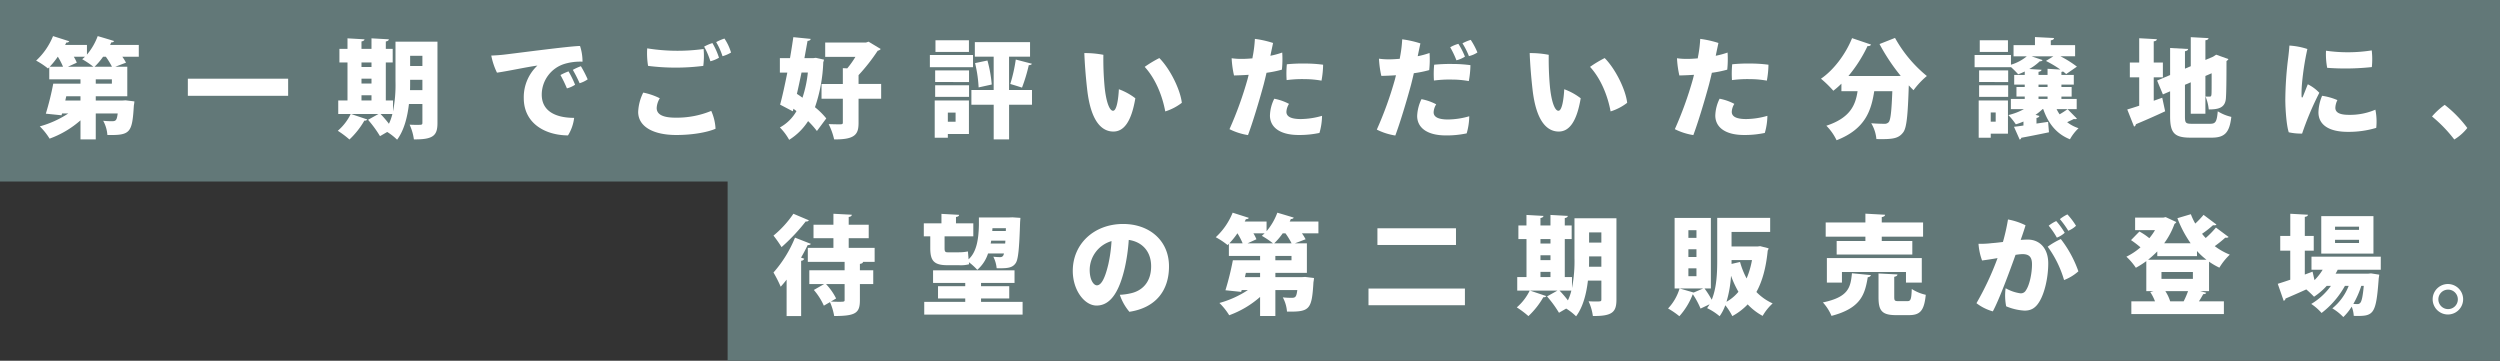<svg xmlns="http://www.w3.org/2000/svg" width="851.096" height="122.798" viewBox="0 0 851.096 122.798">
  <rect x="0" y="0" width="851.096" height="122.798" fill="#333333" stroke="none"/>
  <g id="アートワーク_133" data-name="アートワーク 133" transform="translate(425.548 61.399)">
    <g id="グループ_26144" data-name="グループ 26144" transform="translate(-425.548 -61.399)">
      <rect id="長方形_3141" data-name="長方形 3141" width="61.798" height="851.096" transform="translate(0 61.798) rotate(-90)" fill="#627878"/>
      <rect id="長方形_3142" data-name="長方形 3142" width="61.798" height="603.385" transform="translate(247.711 122.798) rotate(-90)" fill="#627878"/>
      <g id="グループ_26143" data-name="グループ 26143" transform="translate(0 0)">
        <path id="パス_63215" data-name="パス 63215" d="M47.251,15.288v4.03h-5.6a17.145,17.145,0,0,1,1.246,2.015l-3.664,1.392h4.1V32.763H32.6v1.466h8.975l1.172-.073,3.005.366a9.575,9.575,0,0,1-.183,1.392c-.55,9.342-1.209,10.185-9.013,10.039a11.73,11.73,0,0,0-1.428-4.836,27.451,27.451,0,0,0,3.113.146c1.283,0,1.539-.477,1.832-2.638H32.6v8.829H27.4V40.97A32.891,32.891,0,0,1,16.879,47.2a21.376,21.376,0,0,0-3.334-4.177,33.962,33.962,0,0,0,9.709-4.4H21.129l-.183.623L15.6,38.7a94.921,94.921,0,0,0,2.527-10.222H27.4V27.012H16.77V22.871l-.44.44a25.693,25.693,0,0,0-4.03-2.674,23.023,23.023,0,0,0,5.752-8.353l5.5,1.758c-.11.293-.476.477-.988.44a8.308,8.308,0,0,1-.4.806h7.437v3.3a20.877,20.877,0,0,0,3.664-6.3c1.869.549,3.736,1.1,5.6,1.685a.967.967,0,0,1-.989.44,9.53,9.53,0,0,1-.4.879ZM21.459,22.725A23.329,23.329,0,0,0,19.7,19.318h-.037a25.893,25.893,0,0,1-2.748,3.407Zm5.936,11.5V32.763H22.559l-.33,1.466Zm-4.288-11.5h8.684a28.875,28.875,0,0,0-3.811-2.564c.331-.257.624-.55.954-.843H25.123a13.064,13.064,0,0,1,1.025,2.015Zm11.981-3.407a22.431,22.431,0,0,1-2.9,3.407h5.936a26.129,26.129,0,0,0-2.088-3.407Zm3,9.159V27.012H32.6v1.465Z" fill="#fff"/>
        <path id="パス_63216" data-name="パス 63216" d="M63.949,26.791H98.094v5.826H63.949Z" fill="#fff"/>
        <path id="パス_63217" data-name="パス 63217" d="M148.93,14.189v27.66c0,4.25-1.356,5.679-8.024,5.6a17.821,17.821,0,0,0-1.465-5.018c.806.073,1.758.073,2.528.073,1.648,0,1.832,0,1.832-.733V35.4h-4.58c-.512,4.432-1.649,8.975-4.03,12.163a19.234,19.234,0,0,0-3.371-2.638l-2.454,1.429a38.371,38.371,0,0,0-4.067-5.57l3.555-1.977h-9.343l5.532,1.868a.913.913,0,0,1-.989.366,27.633,27.633,0,0,1-5.093,6.449A31.623,31.623,0,0,0,115,44.524a17.809,17.809,0,0,0,4.4-5.715h-4.249V34.193H118.3V21.26h-2.747V16.644H118.3V13.053l5.788.33c-.036.366-.329.586-1.026.733v2.528h3.408V13.053l5.9.33c-.036.366-.329.622-1.025.733v2.528h2.344V21.26h-2.344V34.193H133.8v3.736a47.006,47.006,0,0,0,.843-10.184V14.189ZM126.472,21.26h-3.408V22.8h3.408Zm-3.408,5.531v1.65h3.408v-1.65Zm0,5.643v1.759h3.408V32.434Zm6.485,6.375a35.762,35.762,0,0,1,2.858,3.333,17.1,17.1,0,0,0,1.172-3.333Zm10.076-11.65c0,1.757,0,2.491-.037,3.516H143.8V27.159Zm4.176-8.17h-4.176v3.48H143.8Z" fill="#fff"/>
        <path id="パス_63218" data-name="パス 63218" d="M171.384,18.621c2.491-.255,22.751-2.966,26.085-2.966A17.187,17.187,0,0,1,198.312,21a18.824,18.824,0,0,0-6.082.733,10.989,10.989,0,0,0-7.8,10.478c0,5.679,4.8,7.913,11.028,7.913a14.49,14.49,0,0,1-2.089,5.972c-7.584-.036-15.056-3.957-15.056-12.713a14.755,14.755,0,0,1,4.652-11.063c-3.736.512-9.928,1.868-13.775,2.418a23.228,23.228,0,0,1-1.942-5.826C168.746,18.878,170.725,18.695,171.384,18.621Zm24.4,10.222A8.932,8.932,0,0,1,193,30.089a43.207,43.207,0,0,0-2.2-4.543,19.687,19.687,0,0,1,2.748-1.246A34.634,34.634,0,0,1,195.783,28.843Zm4.287-1.831a9.563,9.563,0,0,1-2.748,1.318,48.391,48.391,0,0,0-2.308-4.543,17.823,17.823,0,0,1,2.748-1.245A40.01,40.01,0,0,1,200.07,27.012Z" fill="#fff"/>
        <path id="パス_63219" data-name="パス 63219" d="M224.623,33.459a6.884,6.884,0,0,0-1.062,3.3c0,1.649,1.134,3.3,6.447,3.3a30.694,30.694,0,0,0,12.127-2.308,17.025,17.025,0,0,1,1.465,6.082c-2.418,1.062-7.327,2.125-13.371,2.125-7.841,0-12.97-2.858-12.97-7.877a16.2,16.2,0,0,1,1.721-6.558A21.9,21.9,0,0,1,224.623,33.459Zm-4.287-17a64.969,64.969,0,0,0,19.2.22,27.092,27.092,0,0,1-.109,5.752,75.047,75.047,0,0,1-18.795,0A26.088,26.088,0,0,1,220.336,16.46Zm24.436,3.188a11.187,11.187,0,0,1-2.93,1.209,26.024,26.024,0,0,0-2.125-4.983,15.265,15.265,0,0,1,2.82-1.209A24.768,24.768,0,0,1,244.772,19.648Zm4.1-1.759a11.728,11.728,0,0,1-2.9,1.246,22.926,22.926,0,0,0-2.161-4.8,16.8,16.8,0,0,1,2.821-1.209A17.535,17.535,0,0,1,248.876,17.889Z" fill="#fff"/>
        <path id="パス_63220" data-name="パス 63220" d="M277.741,19.684l2.784.623a5.094,5.094,0,0,1-.255.88A52.181,52.181,0,0,1,277.447,36.5a25.227,25.227,0,0,1,3.848,3.811L278.107,44.6a28.939,28.939,0,0,0-3-3.37,20.6,20.6,0,0,1-6.449,6.374,18.914,18.914,0,0,0-3.151-4.213,14.423,14.423,0,0,0,5.642-5.568l-1.025-.807-.221.88-4.322-2.272c.806-2.967,1.649-6.851,2.454-10.918H265.5V19.794h3.444c.44-2.455.806-4.909,1.136-7.144l5.9.587c-.037.4-.366.622-1.062.695l-1.063,5.862h3ZM272.868,24.7c-.513,2.456-1.026,4.91-1.575,7.254.623.4,1.282.843,1.9,1.32a40.549,40.549,0,0,0,1.831-8.574Zm27.111,3.884v5.019h-7.694v8.17c0,3.7-.879,5.789-8.316,5.678a22.18,22.18,0,0,0-1.868-5.2c1.172.037,2.491.074,3.334.074,1.245,0,1.5,0,1.5-.623v-8.1h-7.254V28.587h7.254V23.2l1.5.073a29.871,29.871,0,0,0,2.784-3.92H280.928V14.482h13.885l.88-.293,4.139,2.491a1.664,1.664,0,0,1-1.025.586,63.9,63.9,0,0,1-6.522,8.316v3Z" fill="#fff"/>
        <path id="パス_63221" data-name="パス 63221" d="M331.255,18.732v4.139H316.564V18.732Zm-1.392,15.461V45.622h-7.181V46.9h-4.469V34.193Zm-11.5-6.266V23.971H329.9v3.956Zm0,5.057V29.027H329.9v3.957Zm11.5-19.272v3.957H318.469V13.712Zm-4.543,24.62h-2.638v3.115h2.638Zm26.012-7.693v5.019h-7.8v11.8h-5.239v-11.8H330.7V30.639h7.584V19.282h-6.411V14.335h18.794v4.947h-7.144V30.639Zm-18.172-.88a44.309,44.309,0,0,0-1.209-8.279l4.213-.88a44.977,44.977,0,0,1,1.466,8.17ZM351.3,21.7c-.109.293-.477.475-1.063.475a55.2,55.2,0,0,1-2.307,7.657c-1.32-.439-2.638-.842-3.993-1.245a52.215,52.215,0,0,0,1.868-8.316Z" fill="#fff"/>
        <path id="パス_63222" data-name="パス 63222" d="M376.035,29.393c.44,4.689,1.539,8.316,2.895,8.316,1.281,0,1.832-4.323,1.978-7.327a20.783,20.783,0,0,1,5.606,3.077c-1.393,8.281-4.068,11.322-7.475,11.322-3.81,0-7.693-3.188-8.939-14.472-.549-4.836-.842-9.232-.953-12.236a32.933,32.933,0,0,1,6.485.586A102.034,102.034,0,0,0,376.035,29.393ZM402.34,35a17.991,17.991,0,0,1-5.643,2.931c-.952-5.2-3.259-11.1-7-15.167a40.066,40.066,0,0,1,4.984-3C398.457,23.568,401.863,30.675,402.34,35Z" fill="#fff"/>
        <path id="パス_63223" data-name="パス 63223" d="M422.778,20.051c1.1,0,2.308-.073,3.591-.183.072-.477.147-.879.219-1.247a42.388,42.388,0,0,0,.623-5.384,34.675,34.675,0,0,1,6.191,1.391c-.146.734-.511,2.382-.916,4.361a29.6,29.6,0,0,0,4.032-1.1,34.235,34.235,0,0,1-.111,5.825,38.141,38.141,0,0,1-5.239,1.063c-.293,1.319-.623,2.637-.916,3.81-1.575,5.825-3.773,13.079-5.385,17.4a21.2,21.2,0,0,1-6.3-2.016,123.706,123.706,0,0,0,6.156-17.036l.365-1.465c-1.611.109-3.3.183-4.982.22a33.7,33.7,0,0,1-.806-5.863,22.409,22.409,0,0,0,3.444.221Zm20.077,20.48a26.921,26.921,0,0,0,7.217-1.1,21.618,21.618,0,0,1-.879,5.825,32.9,32.9,0,0,1-7.034.7c-6.7,0-9.819-2.822-9.819-6.631a13.6,13.6,0,0,1,1.467-5.716,17.671,17.671,0,0,1,5.018,1.759,5.483,5.483,0,0,0-.88,2.711C437.945,39.688,439.521,40.531,442.855,40.531Zm1.465-18.9a47.433,47.433,0,0,1,6.119.4,31.634,31.634,0,0,1-.55,5.423,32.9,32.9,0,0,0-5.678-.514,39.819,39.819,0,0,0-6.191.33,33.565,33.565,0,0,1,.072-5.386,54.294,54.294,0,0,1,6.191-.256Z" fill="#fff"/>
        <path id="パス_63224" data-name="パス 63224" d="M472.933,20.2c1.1,0,2.307-.074,3.59-.184.073-.477.147-.879.219-1.246a42.371,42.371,0,0,0,.623-5.385,34.88,34.88,0,0,1,6.192,1.392c-.147.733-.512,2.382-.916,4.36a29.6,29.6,0,0,0,4.031-1.1,34.342,34.342,0,0,1-.11,5.825,38.213,38.213,0,0,1-5.24,1.062c-.293,1.32-.623,2.638-.916,3.811-1.575,5.825-3.773,13.079-5.385,17.4a21.178,21.178,0,0,1-6.3-2.016,123.687,123.687,0,0,0,6.156-17.035l.365-1.465c-1.611.109-3.3.182-4.982.219a33.7,33.7,0,0,1-.806-5.861,22.682,22.682,0,0,0,3.444.22Zm20.04,20.479a26.95,26.95,0,0,0,7.216-1.1,21.623,21.623,0,0,1-.878,5.825,32.856,32.856,0,0,1-7.034.7c-6.705,0-9.819-2.821-9.819-6.631a14.191,14.191,0,0,1,1.466-5.716,17.7,17.7,0,0,1,5.019,1.759,5.483,5.483,0,0,0-.88,2.711C488.063,39.834,489.639,40.677,492.973,40.677Zm1.5-18.9a47.477,47.477,0,0,1,6.119.4,31.638,31.638,0,0,1-.551,5.423,32.9,32.9,0,0,0-5.678-.513,39.843,39.843,0,0,0-6.191.329,33.67,33.67,0,0,1,.072-5.385,54.073,54.073,0,0,1,6.192-.256Zm1.355-1.246a30.42,30.42,0,0,0-2.125-4.433,11.116,11.116,0,0,1,2.785-1.173,24.451,24.451,0,0,1,2.235,4.361A10.021,10.021,0,0,1,495.83,20.527Zm4.25-1.429a25.575,25.575,0,0,0-2.2-4.359,15.948,15.948,0,0,1,2.821-1.173,24.983,24.983,0,0,1,2.272,4.287A8.857,8.857,0,0,1,500.08,19.1Z" fill="#fff"/>
        <path id="パス_63225" data-name="パス 63225" d="M527.648,29.393c.44,4.689,1.54,8.316,2.9,8.316,1.281,0,1.832-4.323,1.978-7.327a20.768,20.768,0,0,1,5.606,3.077c-1.393,8.281-4.067,11.322-7.475,11.322-3.81,0-7.693-3.188-8.939-14.472-.549-4.836-.842-9.232-.952-12.236a32.93,32.93,0,0,1,6.484.586A102.034,102.034,0,0,0,527.648,29.393ZM553.953,35a17.985,17.985,0,0,1-5.642,2.931c-.953-5.2-3.26-11.1-7-15.167a40.071,40.071,0,0,1,4.984-3C550.07,23.568,553.477,30.675,553.953,35Z" fill="#fff"/>
        <path id="パス_63226" data-name="パス 63226" d="M574.392,20.051c1.1,0,2.307-.073,3.59-.183.073-.477.147-.879.219-1.247a42.372,42.372,0,0,0,.623-5.384,34.7,34.7,0,0,1,6.192,1.391c-.147.734-.512,2.382-.916,4.361a29.583,29.583,0,0,0,4.031-1.1,34.337,34.337,0,0,1-.11,5.825,38.192,38.192,0,0,1-5.24,1.063c-.293,1.319-.623,2.637-.916,3.81-1.575,5.825-3.773,13.079-5.385,17.4a21.19,21.19,0,0,1-6.3-2.016,123.842,123.842,0,0,0,6.155-17.036l.365-1.465c-1.611.109-3.3.183-4.982.22a33.8,33.8,0,0,1-.806-5.863,22.41,22.41,0,0,0,3.444.221Zm20.077,20.48a26.927,26.927,0,0,0,7.217-1.1,21.659,21.659,0,0,1-.879,5.825,32.913,32.913,0,0,1-7.035.7c-6.7,0-9.819-2.822-9.819-6.631a13.605,13.605,0,0,1,1.467-5.716,17.671,17.671,0,0,1,5.018,1.759,5.491,5.491,0,0,0-.879,2.711C589.559,39.688,591.135,40.531,594.469,40.531Zm1.465-18.9a47.459,47.459,0,0,1,6.119.4,31.641,31.641,0,0,1-.551,5.423,32.892,32.892,0,0,0-5.678-.514,39.826,39.826,0,0,0-6.191.33,33.686,33.686,0,0,1,.072-5.386,54.293,54.293,0,0,1,6.191-.256Z" fill="#fff"/>
        <path id="パス_63227" data-name="パス 63227" d="M647.077,25.839a67.323,67.323,0,0,1-7.218-10.844l5.277-2.088A44.749,44.749,0,0,0,655.98,25.876a26.99,26.99,0,0,0-4.542,4.836c-.55-.513-1.063-1.062-1.613-1.649-.33,10.368-.733,14.545-1.942,16.047-1.612,2.089-3.553,2.344-9.086,2.235a12.592,12.592,0,0,0-1.758-5.386c1.832.147,3.554.183,4.47.183a1.806,1.806,0,0,0,1.466-.549c.659-.733.988-3.773,1.245-10.552h-6.156c-1.025,6.485-2.93,12.86-12.822,16.706a18.119,18.119,0,0,0-3.48-4.945c8.023-2.638,9.927-6.925,10.625-11.761h-5.5V28.477a28.069,28.069,0,0,1-2.748,2.418,37.361,37.361,0,0,0-4.213-4.1c4.323-2.93,8.425-8.389,10.588-13.811l6.484,2.2a1.1,1.1,0,0,1-1.209.477,47.48,47.48,0,0,1-6.522,10.221h16.377Z" fill="#fff"/>
        <path id="パス_63228" data-name="パス 63228" d="M700.145,37.16a13.775,13.775,0,0,0,1.025,1.758,29.278,29.278,0,0,0,2.711-1.758l3.187,3.224a1.045,1.045,0,0,1-.623.183,1.861,1.861,0,0,1-.4-.073c-.586.292-1.43.7-2.309,1.1a12.724,12.724,0,0,0,3.884,2.052,15.551,15.551,0,0,0-2.93,3.773c-4.617-1.832-7.4-5.423-9.086-10.258h-.257a18.3,18.3,0,0,1-2.382,1.942l1.32.366c-.074.329-.4.586-.99.7v1.9l3.957-.586.293,3.553c-3.48.734-7.034,1.429-9.416,1.869a.8.8,0,0,1-.549.623l-1.941-4.36c.952-.11,2.051-.257,3.223-.439V41.373a22.054,22.054,0,0,1-2.6.953,22.827,22.827,0,0,0-2.529-3.151,21.241,21.241,0,0,0,5.276-2.015h-4.433V33.679H689.3v-.806h-2.821v-3.26H689.3v-.806h-3.591v-3.3H689.3V24.337a19.22,19.22,0,0,1-2.236.952,30.767,30.767,0,0,0-2.454-2.454v.036H672.228V18.732H684.61v3.3A15.269,15.269,0,0,0,690,19.171H685.49V15.362h7.29V12.614l6.486.33c-.037.439-.33.659-1.1.8v1.613h8.279v3.809h-4.982a37.3,37.3,0,0,1,5.6,3.518L703.4,25.216a8.943,8.943,0,0,0-1.062-.879c-.147.036-.329.11-.549.147v1.025h4.213v3.3h-4.213v.806h3.48v3.26h-3.48v.806h5.2V37.16Zm-16.561-2.967v11.32h-5.861V46.9h-4.1V34.193Zm-9.818-6.266V23.971h9.892v3.956Zm0,5.057V29.027h9.892v3.957Zm9.818-19.272v3.957h-9.6V13.712Zm-4.176,24.583h-1.685V41.41h1.685Zm15.974-17.842a.921.921,0,0,1-.952.4,16.883,16.883,0,0,1-3.591,2.638l4.177.256c-.037.367-.33.586-1.027.7v1.062h3.077V23.421l4.361.257a37.94,37.94,0,0,0-4.909-2.932l2.527-1.575h-7.438Zm-1.393,8.354v.806h3.077v-.806Zm0,4.066v.806h3.077v-.806Z" fill="#fff"/>
        <path id="パス_63229" data-name="パス 63229" d="M733.215,34.3l2.894-1.025.99,4.616c-3.591,1.685-7.4,3.334-9.965,4.4a.916.916,0,0,1-.623.806L724.2,37.27c1.135-.33,2.527-.77,4.067-1.282V26.316h-3.188V21.3h3.188V13.017l6.007.329c-.036.4-.329.623-1.062.732V21.3h3.115v5.02h-3.115Zm10.625,5.349c0,2.235.256,2.491,2.418,2.491h6.155c1.9,0,2.272-.732,2.6-4.249a15.184,15.184,0,0,0,4.617,1.9c-.623,5.277-2.162,7.072-6.7,7.072h-7.181c-5.459,0-6.961-1.54-6.961-7.218V31.078l-2.454,1.063-1.978-4.727,4.432-1.868v-9.2l6.118.33c-.037.4-.33.623-1.062.77v5.934l1.978-.842V12.65l6.045.33c-.037.4-.33.623-1.062.732v6.7l2.6-1.1,1.063-.7,4.176,1.5a1.615,1.615,0,0,1-.66.66c0,7.07-.073,10.88-.182,12.419-.147,3.444-2.346,4.067-5.862,4.067a15.222,15.222,0,0,0-1.1-4.4c.476.038,1.1.038,1.391.038.367,0,.55-.111.624-.661.073-.439.073-2.527.073-7.29l-2.125.916v12.86h-4.983v-10.7l-1.978.843Z" fill="#fff"/>
        <path id="パス_63230" data-name="パス 63230" d="M785.521,16.68a91.806,91.806,0,0,0-1.869,12.2,36.866,36.866,0,0,0-.11,3.92c.036.44.22.586.44.111.4-.954,1.1-2.786,1.685-4.214a13.672,13.672,0,0,1,3.921,2.894,102.047,102.047,0,0,0-5.862,13.885,19.574,19.574,0,0,1-4.543-.44c-.7-2.051-1.136-7.07-1.173-10.916A118.92,118.92,0,0,1,779,19.611c.146-1.209.329-2.821.4-4.1A24.8,24.8,0,0,1,785.521,16.68Zm10.221,17.4a6.279,6.279,0,0,0-.7,2.6c0,1.538,1.282,2.418,4.653,2.418a21.836,21.836,0,0,0,8.976-1.759,20.47,20.47,0,0,1,.293,6.192,32.6,32.6,0,0,1-9.708,1.355c-6.632,0-9.966-2.564-9.966-6.631a15.335,15.335,0,0,1,1.245-5.642A20.646,20.646,0,0,1,795.742,34.082ZM807.43,17.157a26.8,26.8,0,0,1,.036,5.678,84.305,84.305,0,0,1-15.2.256,24.368,24.368,0,0,1-.4-5.825A52.368,52.368,0,0,0,807.43,17.157Z" fill="#fff"/>
        <path id="パス_63231" data-name="パス 63231" d="M835.535,47.492a47.228,47.228,0,0,0-7.583-7.841,24.06,24.06,0,0,1,4.323-3.956,40.819,40.819,0,0,1,7.694,7.877A16.747,16.747,0,0,1,835.535,47.492Z" fill="#fff"/>
        <path id="パス_63232" data-name="パス 63232" d="M275.377,75.006a.973.973,0,0,1-1.063.366,65.179,65.179,0,0,1-8.243,8.757,39.866,39.866,0,0,0-2.747-3.92,34.866,34.866,0,0,0,6.778-7.437Zm-7.584,20.187c-.659.88-1.355,1.685-2.015,2.418a42.808,42.808,0,0,0-2.454-4.836A41.417,41.417,0,0,0,270.65,80.9l5.423,2.125a1.163,1.163,0,0,1-1.1.4c-.7,1.429-1.43,2.857-2.272,4.286l1.1.366a1.156,1.156,0,0,1-1.063.7v18.831h-4.946Zm29.969-6.045h-3.92c-.11.367-.367.587-1.1.7v2.162h4.543V96.7h-4.543v5.531c0,4.36-1.5,5.35-8.756,5.35a19.865,19.865,0,0,0-1.428-4.727l-2.089,1.209a21.643,21.643,0,0,0-3.406-5.349l3.516-2.014h-5.056v-4.69H287.54V89.148H275.011V84.385h8.719v-3.3h-6.778v-4.58h6.778V72.772l6.265.33c-.037.4-.33.659-1.062.768v2.638h6.813v4.58h-6.813v3.3h8.829Zm-14.911,13.519c.916.036,1.9.074,2.674.074,1.869,0,2.015-.038,2.015-.623V96.7H281.2a20.4,20.4,0,0,1,3.444,4.909Z" fill="#fff"/>
        <path id="パス_63233" data-name="パス 63233" d="M322.523,90.284c-4.652,0-5.825-1.576-5.825-5.862V80.465h-2.2V76.033h6.008V72.808l6.009.33c-.037.4-.329.623-1.062.732v2.163h5.9v4.432H321.57V84.5c0,.99.147,1.392.991,1.392h3.919a15.514,15.514,0,0,0,3.041-.293l.219,2.675c2.639-2.382,3.408-6.522,3.518-11.65v-2.6h10.4l1.063-.036,2.674.182-.11,1.357c-.293,9.415-.658,12.9-1.538,14.1-1.136,1.613-2.821,1.759-6.448,1.686a10.917,10.917,0,0,0-1.136-3.92,22.7,22.7,0,0,0,2.345.146c.842,0,1.135-.549,1.282-1.246h-5.422a12.388,12.388,0,0,1-3.663,5.57,20.551,20.551,0,0,0-2.858-2.6l.073.7a11.01,11.01,0,0,1-3.334.33Zm11.467,12.493h14.143V107.1H314.646v-4.323h13.959v-1.172h-9.269V97.428h9.269v-1.1H317.65V92.042h27.735v4.286h-11.4v1.1h9.6v4.177h-9.6Zm3.445-20.846a9.855,9.855,0,0,1-.183.989H342.2l.074-.989Zm5.018-4.25h-4.579l-.073.952h4.616Z" fill="#fff"/>
        <path id="パス_63234" data-name="パス 63234" d="M397.972,90.687c0,8.133-4.4,14.068-13.483,15.461a17.6,17.6,0,0,1-3.26-5.789,20.57,20.57,0,0,0,3.589-.477c4.032-.842,7.072-3.809,7.072-9.231,0-5.13-3.115-8.318-7.62-8.977a62.61,62.61,0,0,1-1.319,9.379c-1.722,7.474-4.507,12.97-9.636,12.97-4.1,0-8.1-5.2-8.1-11.8,0-9.232,7.291-15.974,17.145-15.974C391.193,76.252,397.972,81.785,397.972,90.687Zm-19.564-8.609a10.293,10.293,0,0,0-7.437,9.782c0,3.48,1.355,5.275,2.455,5.275,1.684,0,2.929-3.041,3.92-7.291A49.715,49.715,0,0,0,378.408,82.078Z" fill="#fff"/>
        <path id="パス_63235" data-name="パス 63235" d="M448.84,75.41v4.03h-5.606a16.7,16.7,0,0,1,1.246,2.014l-3.664,1.393h4.1V92.885H434.186v1.466h8.976l1.172-.073,3,.366a9.476,9.476,0,0,1-.183,1.392c-.55,9.342-1.209,10.185-9.012,10.039a11.762,11.762,0,0,0-1.429-4.836,27.476,27.476,0,0,0,3.114.146c1.282,0,1.539-.476,1.832-2.639h-7.474v8.831h-5.2v-6.486a32.892,32.892,0,0,1-10.514,6.229,21.443,21.443,0,0,0-3.334-4.177,33.92,33.92,0,0,0,9.709-4.4h-2.125l-.184.624-5.348-.55A94.89,94.89,0,0,0,419.715,88.6h9.268V87.133H418.359V82.994l-.439.439a25.685,25.685,0,0,0-4.031-2.675,23.007,23.007,0,0,0,5.752-8.352l5.5,1.757c-.11.294-.477.477-.99.441a8.3,8.3,0,0,1-.4.806h7.438v3.3a20.881,20.881,0,0,0,3.664-6.3c1.868.548,3.736,1.1,5.6,1.684a.969.969,0,0,1-.99.441,9.264,9.264,0,0,1-.4.879Zm-25.791,7.437a23.343,23.343,0,0,0-1.759-3.407h-.036a26.123,26.123,0,0,1-2.748,3.407Zm5.934,11.5V92.885h-4.836l-.329,1.466Zm-4.286-11.5h8.683a28.834,28.834,0,0,0-3.81-2.564c.329-.257.622-.55.952-.843h-3.81a13.117,13.117,0,0,1,1.026,2.014Zm11.981-3.407a22.481,22.481,0,0,1-2.9,3.407h5.935a25.975,25.975,0,0,0-2.088-3.407Zm3,9.159V87.133h-5.5V88.6Z" fill="#fff"/>
        <path id="パス_63236" data-name="パス 63236" d="M465.887,98.234h32.826v5.678H465.887Zm3.04-20.517h26.745V83.4H468.927Z" fill="#fff"/>
        <path id="パス_63237" data-name="パス 63237" d="M550.3,74.311v27.66c0,4.25-1.357,5.679-8.024,5.606a17.825,17.825,0,0,0-1.465-5.02c.806.073,1.758.073,2.528.073,1.648,0,1.831,0,1.831-.732V95.523h-4.579c-.513,4.432-1.649,8.975-4.03,12.163a19.31,19.31,0,0,0-3.37-2.638l-2.455,1.429a38.383,38.383,0,0,0-4.067-5.568l3.554-1.979h-9.342l5.531,1.868a.907.907,0,0,1-.988.366,27.619,27.619,0,0,1-5.093,6.449,31.867,31.867,0,0,0-3.956-2.968,17.833,17.833,0,0,0,4.4-5.715h-4.249V94.314h3.15V81.381H516.92V76.765h2.748v-3.59l5.788.329c-.036.366-.329.586-1.025.734v2.527h3.407v-3.59l5.9.329c-.037.366-.33.623-1.025.734v2.527h2.344v4.616h-2.344V94.314h2.454v3.737a47.012,47.012,0,0,0,.843-10.185V74.311Zm-22.458,7.07h-3.407V82.92h3.407Zm-3.407,5.532v1.649h3.407V86.913Zm0,5.642v1.759h3.407V92.555Zm6.484,6.375a35.888,35.888,0,0,1,2.857,3.334,17.086,17.086,0,0,0,1.173-3.334ZM540.99,87.28c0,1.758,0,2.491-.037,3.517h4.213V87.28Zm4.176-8.17H540.99v3.48h4.176Z" fill="#fff"/>
        <path id="パス_63238" data-name="パス 63238" d="M599.23,83.8l2.858.733a1.783,1.783,0,0,1-.293.769c-.55,5.716-1.795,10.4-3.848,14.106a17.974,17.974,0,0,0,5.533,3.882,17.629,17.629,0,0,0-3.408,4.25,19.857,19.857,0,0,1-5.092-3.919,21.083,21.083,0,0,1-5.239,3.993,20.222,20.222,0,0,0-2.382-3.7,14.937,14.937,0,0,1-1.941,3.738,19.616,19.616,0,0,0-4.25-2.748c.293-.44.586-.879.844-1.319l-3.078,1.465a27.743,27.743,0,0,0-2.6-4.836h-.072a24.045,24.045,0,0,1-4.543,7.438,28.382,28.382,0,0,0-3.848-2.638,16.922,16.922,0,0,0,3.92-6.814l4.8,1.391L579.85,98.2H570.1v-24h12.347v24h-2.162a33.966,33.966,0,0,1,2.455,3.846c1.722-4.176,1.868-9.305,1.868-13.518V74.163h18.025v4.8H589.484V83.91h8.867Zm-21.689-2.821v-2.6h-2.748v2.6Zm0,6.521V84.862h-2.748V87.5Zm0,6.522V91.346h-2.748v2.675Zm11.761-.073a39.482,39.482,0,0,1-1.539,8.793,14.547,14.547,0,0,0,4.067-3.408,32.91,32.91,0,0,1-2.492-5.385Zm3.077-4.763a26.763,26.763,0,0,0,2.234,5.605,28.959,28.959,0,0,0,1.832-6.264h-6.961v1.318Z" fill="#fff"/>
        <path id="パス_63239" data-name="パス 63239" d="M636.922,93.655c-.074.366-.441.659-1.063.732-.99,5.789-2.271,10.515-12.347,13.152a15.691,15.691,0,0,0-2.93-4.579c8.719-1.832,9.415-5.055,9.891-9.928ZM635.053,82.04V80.576H621.534V75.74h13.519v-3l6.705.367c-.037.4-.367.659-1.137.806V75.74h14.068v4.836H640.621V82.04h10.405v4.617H625.271V82.04Zm19.2,14.179h-5.385V92.592h-21.8v3.627h-5.128V87.866H654.25Zm-9.379,4.909c0,1.246.221,1.393,1.43,1.393h3.04c1.136,0,1.355-.587,1.5-4.141a14.507,14.507,0,0,0,4.761,1.979c-.548,5.459-1.941,6.925-5.751,6.925h-4.36c-4.836,0-5.972-1.539-5.972-6.082v-8.1l6.449.33c-.037.4-.33.659-1.1.806Z" fill="#fff"/>
        <path id="パス_63240" data-name="パス 63240" d="M697.3,89.661c0,4.763-1.209,10.075-3,13.006-1.356,2.272-2.9,3.078-5.093,3.078a18.769,18.769,0,0,1-6.228-1.466,18.45,18.45,0,0,1-.183-6.155,14.013,14.013,0,0,0,4.945,1.722,1.924,1.924,0,0,0,1.942-.989c1.246-1.759,2.088-5.752,2.088-8.866,0-2.528-.989-3.481-3.3-3.481a18.8,18.8,0,0,0-2.308.257c-1.868,5.275-5.642,15.46-7.729,19.234a16.236,16.236,0,0,1-5.57-2.785,98.822,98.822,0,0,0,7.181-15.35c-1.686.293-3.481.587-5.276.806a20.56,20.56,0,0,1-1.209-5.678,30.3,30.3,0,0,0,4.543-.22c1.063-.073,2.381-.22,3.774-.4a69.155,69.155,0,0,0,1.722-7.657,22.348,22.348,0,0,1,5.971,1.979c-.366,1.246-.879,2.784-1.648,4.982.916-.073,1.758-.109,2.455-.109C694.264,81.565,697.3,84.422,697.3,89.661Zm10.258,2.711a15.891,15.891,0,0,1-4.873,2.968,36.441,36.441,0,0,0-5.569-11.357,25.327,25.327,0,0,1,4.471-2.6A39.229,39.229,0,0,1,707.563,92.372ZM700.235,80.9a27.631,27.631,0,0,0-2.784-4.067,13.1,13.1,0,0,1,2.565-1.575,24.743,24.743,0,0,1,2.894,3.993A8.541,8.541,0,0,1,700.235,80.9Zm3.884-2.345a29.792,29.792,0,0,0-2.857-3.956,13.293,13.293,0,0,1,2.564-1.612,24.523,24.523,0,0,1,2.931,3.883A8.372,8.372,0,0,1,704.119,78.56Z" fill="#fff"/>
        <path id="パス_63241" data-name="パス 63241" d="M758.711,80.685a1.143,1.143,0,0,1-.77.257,1.242,1.242,0,0,1-.367-.037,42.234,42.234,0,0,1-3.59,2.894,22.031,22.031,0,0,0,5.129,2.895,20.747,20.747,0,0,0-3.553,4.432,23.845,23.845,0,0,1-3.517-2.051V99.114h-3.005l2.052.548c-.11.331-.477.477-1.026.477-.4.732-.916,1.612-1.465,2.455h8.5v4.322H725.591v-4.322h8.059a15.911,15.911,0,0,0-1.611-3.151l1.1-.329h-2.455V88.892a30.682,30.682,0,0,1-3.554,2.271,21,21,0,0,0-3.224-3.773,21.906,21.906,0,0,0,4.8-3.187,34.049,34.049,0,0,0-3.225-2.456l2.859-2.93a20.918,20.918,0,0,1,3.37,2.271,19.588,19.588,0,0,0,1.941-2.748h-6.777V74.09h9.563l.841-.182,3.627,1.685a1.447,1.447,0,0,1-.622.622,25.97,25.97,0,0,1-3.516,6.6h9.011a38.519,38.519,0,0,1-4.506-8.536l4.581-1.356a20.947,20.947,0,0,0,1.5,3.188,29.99,29.99,0,0,0,2.82-2.968l4.4,3.3a.89.89,0,0,1-.732.257,1.817,1.817,0,0,1-.44-.036,35.288,35.288,0,0,1-3.737,2.93,15.816,15.816,0,0,0,1.245,1.429,31.381,31.381,0,0,0,3.481-3.554ZM734.42,87.206V85.594a37.884,37.884,0,0,1-3.113,2.821h19.856a22.386,22.386,0,0,1-3.224-2.967v1.758Zm12.127,5.386h-10.7v2.345h10.7Zm-9.379,6.522a14.137,14.137,0,0,1,1.648,3.48h4.58a29.415,29.415,0,0,0,1.5-3.48Z" fill="#fff"/>
        <path id="パス_63242" data-name="パス 63242" d="M810.506,91.823H795.852c-.22.439-.477.916-.733,1.355h10.99l1.063-.109,2.821.439c-.036.366-.11.843-.182,1.245-.916,12.6-1.723,12.933-8.5,12.786a10.436,10.436,0,0,0-.7-3.15,18.117,18.117,0,0,1-2.857,3.554,17.743,17.743,0,0,0-3.737-2.968,18.471,18.471,0,0,0,5.568-7.657h-1.281a29.655,29.655,0,0,1-7.952,9.232,17.827,17.827,0,0,0-3.516-3.077,22.136,22.136,0,0,0,6.7-6.155h-1.428a22.7,22.7,0,0,1-4.324,3.7,35.869,35.869,0,0,0-2.637-2.491c-2.638,1.209-5.2,2.308-7.071,3.114a.87.87,0,0,1-.623.77l-2.015-5.789c1.172-.367,2.638-.842,4.25-1.392V85.338h-3.408V80.319H779.7V72.772l6.008.33c-.037.4-.33.622-1.062.732v6.485h3.041v5.019h-3.041v8.133l2.638-.989.659,2.894a18.653,18.653,0,0,0,2.785-3.553h-3.811V87.39h23.594Zm-2.491-18.245v12.75H790.246V73.578Zm-4.91,4.689v-1.1h-8.169v1.1Zm0,4.47v-1.1h-8.169v1.1Zm.77,14.581a31.533,31.533,0,0,1-2.711,6.155c.549.036,1.025.036,1.318.036a1.155,1.155,0,0,0,1.063-.439c.439-.476.843-2.088,1.173-5.752Z" fill="#fff"/>
        <path id="パス_63243" data-name="パス 63243" d="M828.172,101.861a5.185,5.185,0,1,1,0,.037Zm1.941.073a3.316,3.316,0,1,0,0-.036Z" fill="#fff"/>
      </g>
    </g>
  </g>
</svg>
